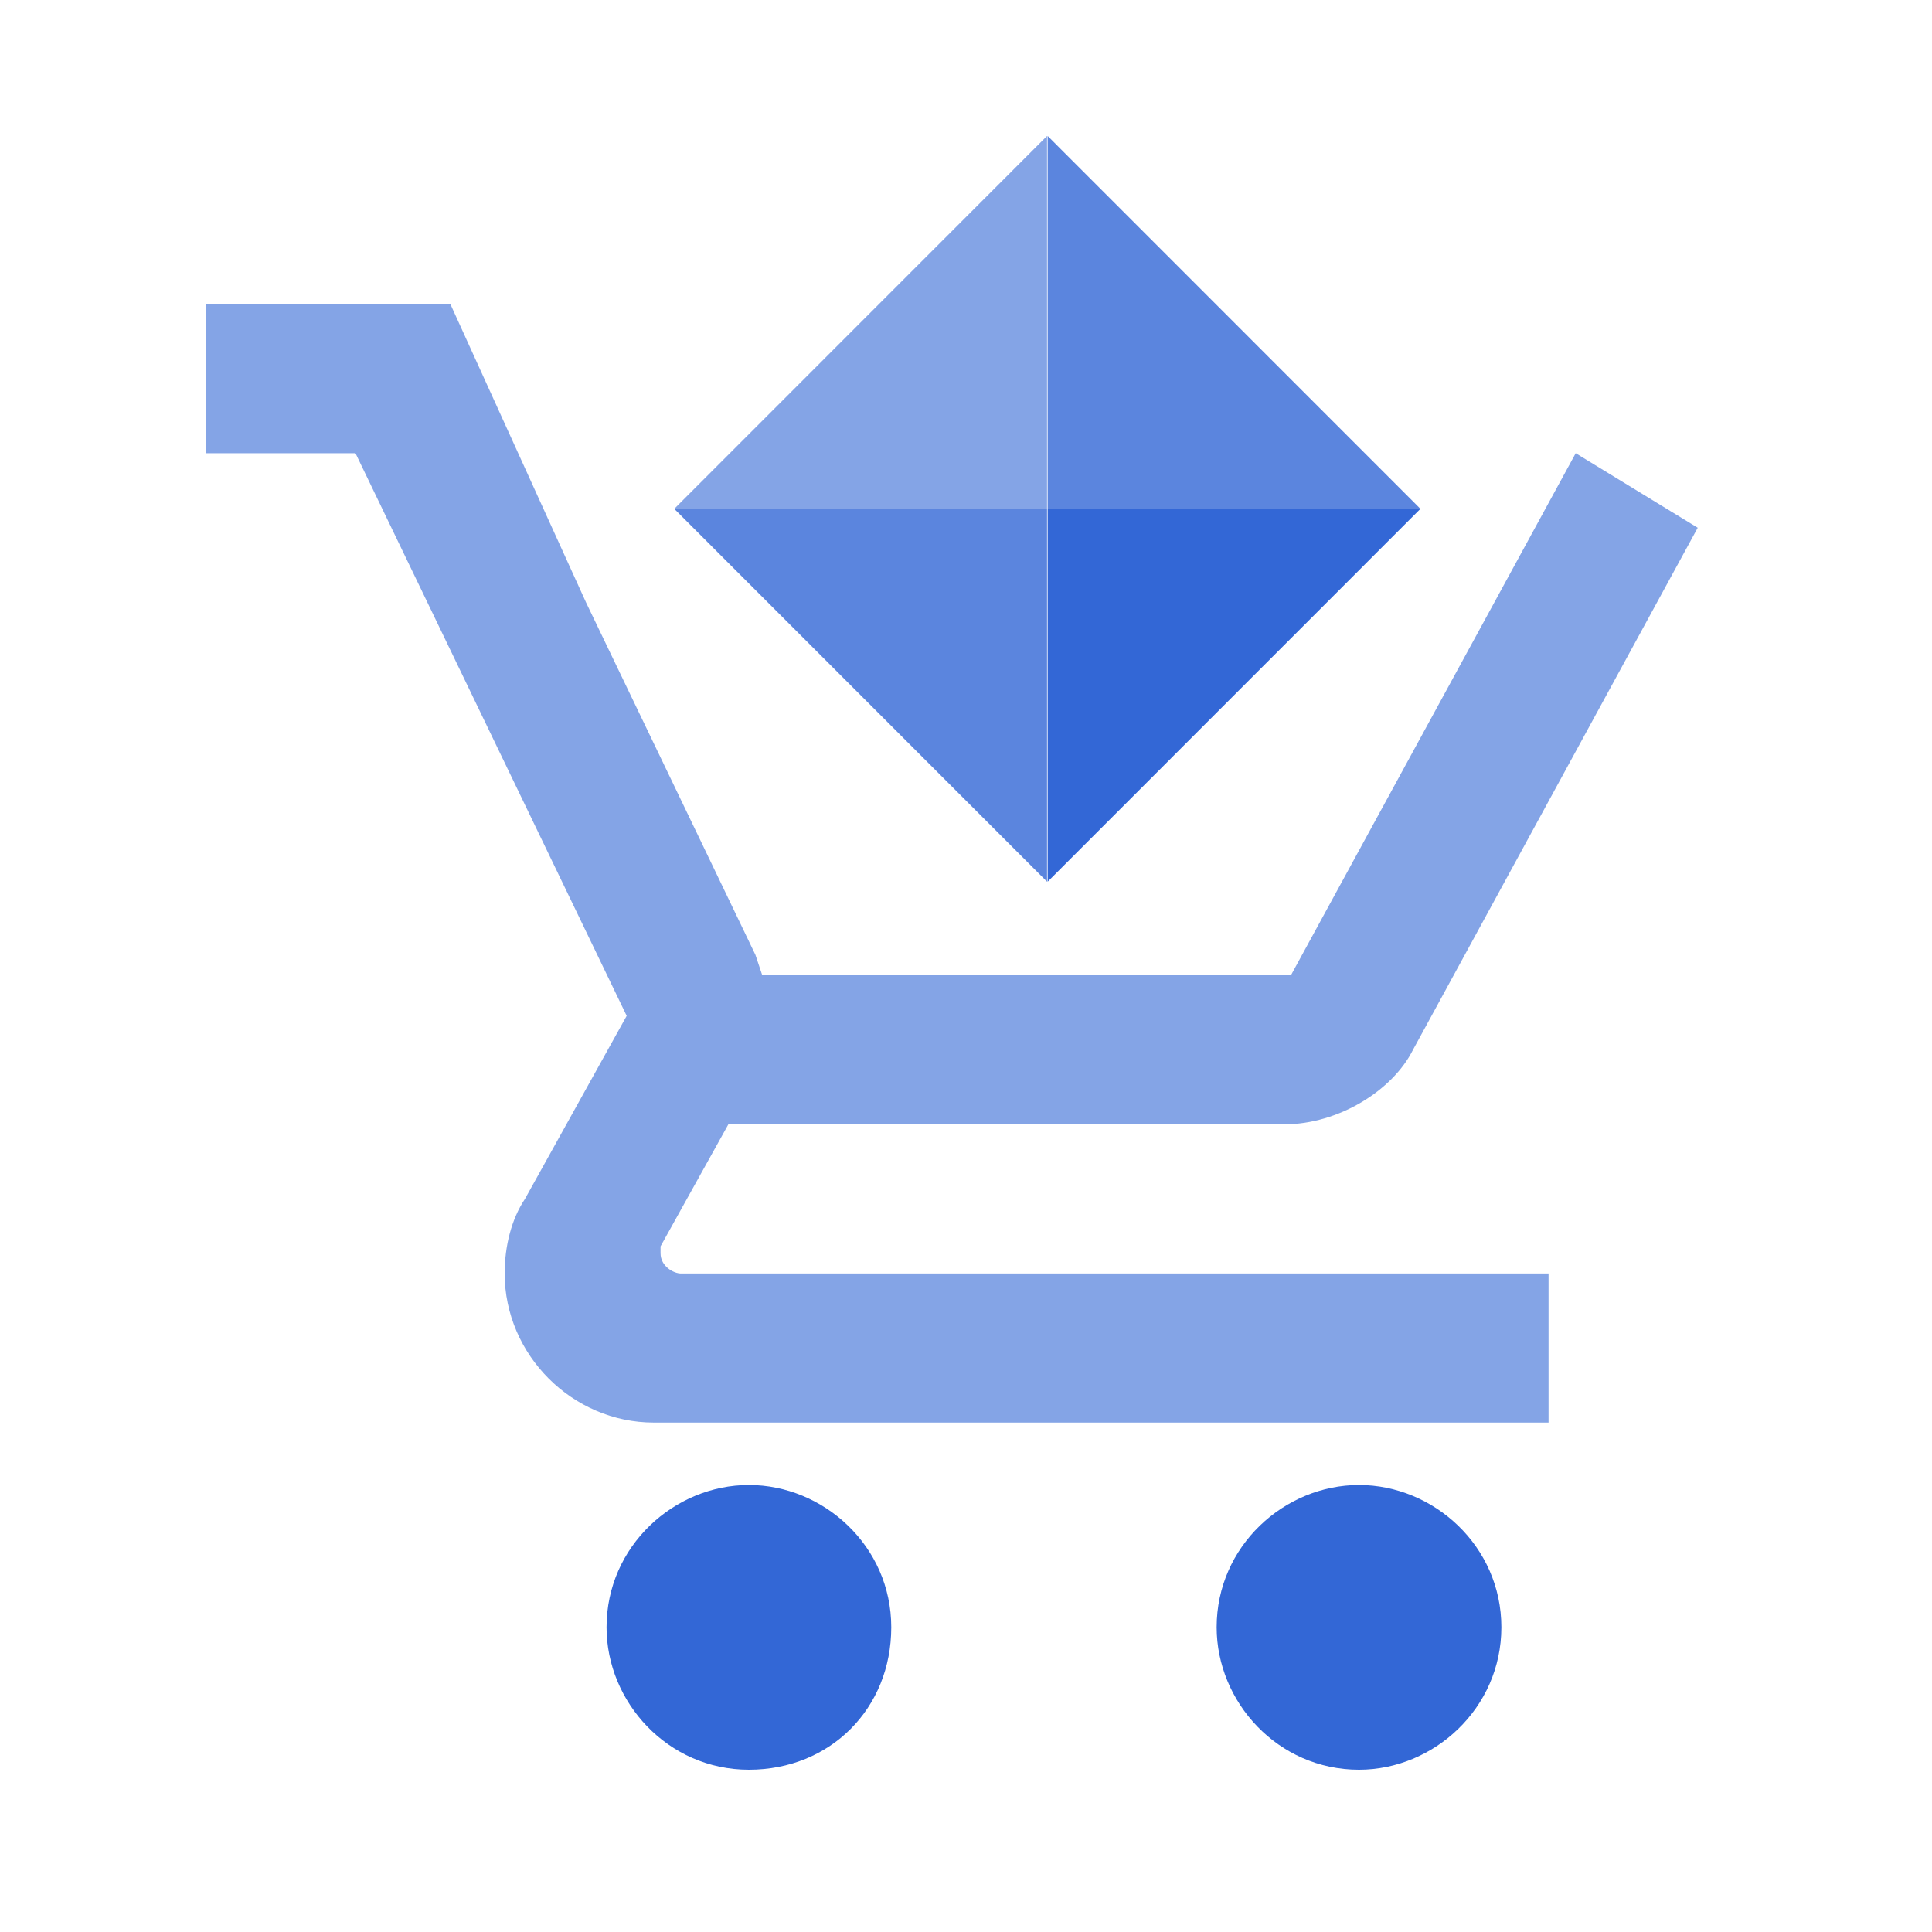 <svg width="19" height="19" viewBox="0 0 19 19" fill="none" xmlns="http://www.w3.org/2000/svg">
<path fill-rule="evenodd" clip-rule="evenodd" d="M10.297 1.337V5.004H6.631L10.297 1.337Z" fill="#3367D6" fill-opacity="0.6"/>
<path fill-rule="evenodd" clip-rule="evenodd" d="M10.297 5.004V8.671L6.631 5.004H10.297Z" fill="#3367D6" fill-opacity="0.8"/>
<path d="M6.496 12.324V12.257L7.163 11.057H12.629C13.163 11.057 13.696 10.724 13.896 10.324L16.696 5.19L15.496 4.457L14.696 5.924L12.696 9.59H7.496L7.429 9.39L5.763 5.924L5.096 4.457L4.429 2.99H2.029V4.457H3.496L6.163 9.99L5.163 11.79C5.029 11.99 4.963 12.257 4.963 12.524C4.963 13.324 5.629 13.99 6.429 13.99H15.229V12.524H6.696C6.629 12.524 6.496 12.457 6.496 12.324Z" fill="#3367D6" fill-opacity="0.6"/>
<path fill-rule="evenodd" clip-rule="evenodd" d="M7.365 14.604C6.632 14.604 5.965 15.204 5.965 16.003C5.965 16.737 6.565 17.404 7.365 17.404C8.165 17.404 8.765 16.803 8.765 16.003C8.765 15.204 8.098 14.604 7.365 14.604Z" fill="#3367D6"/>
<path fill-rule="evenodd" clip-rule="evenodd" d="M13.365 14.604C12.632 14.604 11.965 15.204 11.965 16.003C11.965 16.737 12.565 17.404 13.365 17.404C14.098 17.404 14.765 16.803 14.765 16.003C14.765 15.204 14.098 14.604 13.365 14.604Z" fill="#3367D6"/>
<path fill-rule="evenodd" clip-rule="evenodd" d="M10.303 1.337L13.969 5.004H10.303V1.337Z" fill="#3367D6" fill-opacity="0.8"/>
<path fill-rule="evenodd" clip-rule="evenodd" d="M13.969 5.004L10.303 8.671V5.004H13.969Z" fill="#3367D6"/>
</svg>
